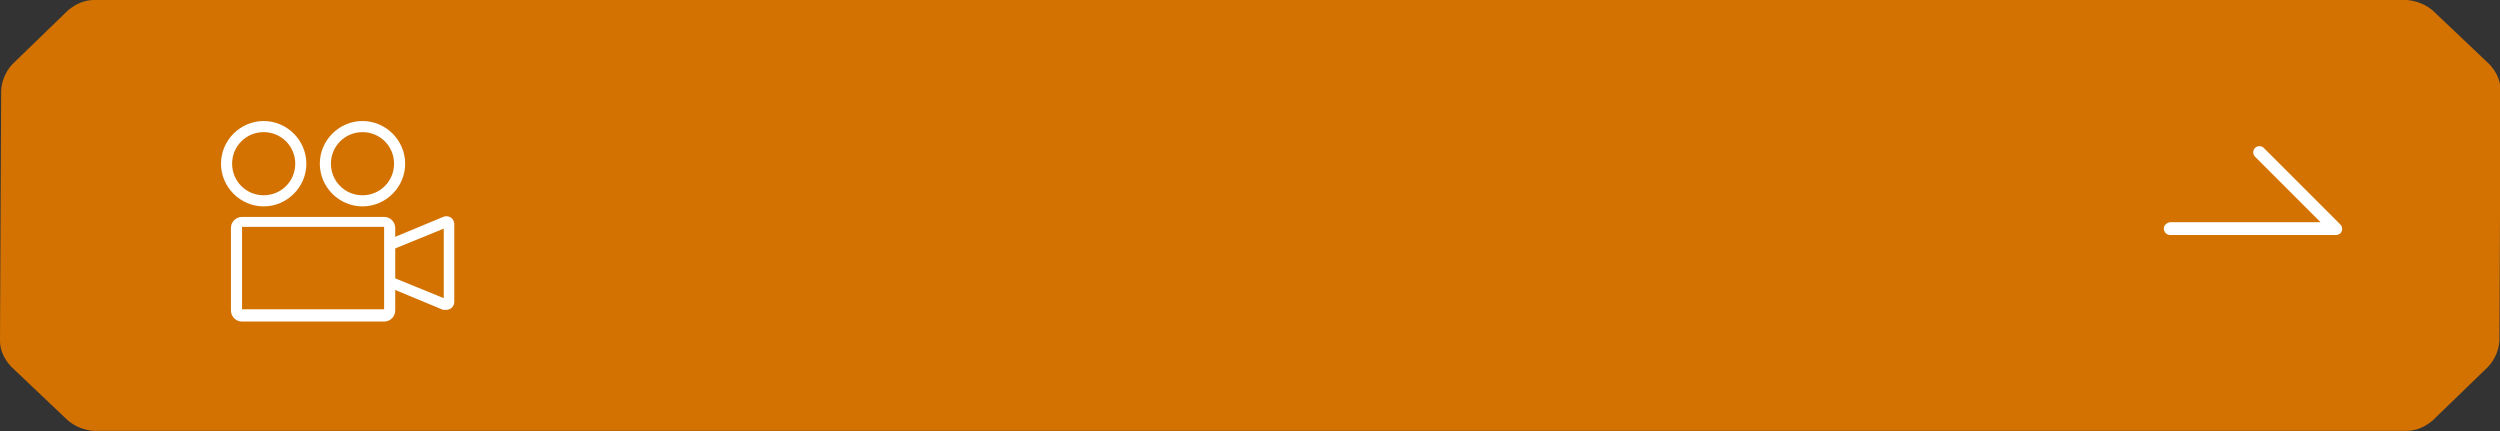 <?xml version="1.0" encoding="UTF-8"?>
<svg id="_レイヤー_1" data-name="レイヤー_1" xmlns="http://www.w3.org/2000/svg" xmlns:xlink="http://www.w3.org/1999/xlink" version="1.1" viewBox="0 0 427.6 73.8">
  <rect x="0" y="0" width="427.6" height="73.8" fill="#333333" stroke="none"/>
  <!-- Generator: Adobe Illustrator 29.7.1, SVG Export Plug-In . SVG Version: 2.1.1 Build 8)  -->
  <defs>
    <style>
      .st0 {
        fill: none;
      }

      .st1 {
        display: none;
      }

      .st1, .st2 {
        fill: #fff;
      }

      .st3 {
        fill: #d37201;
      }

      .st4 {
        clip-path: url(#clippath);
      }
    </style>
    <clipPath id="clippath">
      <rect class="st0" y="0" width="427.6" height="73.8"/>
    </clipPath>
  </defs>
  <g id="_グループ_627" data-name="グループ_627">
    <g id="_グループ_486" data-name="グループ_486">
      <g class="st4">
        <g id="_グループ_65" data-name="グループ_65">
          <path id="_パス_7" data-name="パス_7" class="st3" d="M416.1,1.8c-1.3-1.1-2.9-1.7-4.5-1.8H16.1c-1.7,0-3.2.7-4.5,1.8L2.1,11c-1.1,1.2-1.8,2.8-1.9,4.4l-.2,42.9c0,1.7.8,3.2,1.9,4.4l9.7,9.2c1.3,1.1,2.9,1.7,4.5,1.8h395.5c1.7,0,3.2-.7,4.5-1.8l9.5-9.2c1.1-1.2,1.8-2.8,1.9-4.4l.2-42.9c0-1.7-.8-3.2-1.9-4.4l-9.7-9.2Z"/>
        </g>
      </g>
    </g>
    <path id="_パス_987" data-name="パス_987" class="st1" d="M133.2,29.8c0,.8-.2,1.7-.5,2.5-.9,3-1.9,5.7-3.2,8.9-.7,0-1.5,0-2.2,0,.2.8.4,1.6.6,2.3,0,.3.3.3.5.2.7-.3,1.4-.4,2.1-.4,2.9-.3,5.7-.6,8.6-1,.2.5.4.9.6,1.4,0,.2.1.3.3.3,0,0,.1,0,.2,0,.5-.2.9-.5,1.4-.7.2,0,.2-.2.2-.3,0,0,0-.2,0-.2-.9-2.1-2.2-4.1-3.6-5.9-.1-.1-.2-.2-.4-.1-.5.3-1,.6-1.6.9.8.9,1.4,1.9,2,2.9-2,.3-3.5.5-6.3.7,1.1-2.7,2.1-5.3,3.1-8.1.2-.5.4-1,.7-1.5,0,0,.2-.2.2-.4,0-.1,0-.2-.2-.3-.8-.4-1.6-.7-2.4-.9ZM157.5,38.3c1.3,0,2.7,0,4,0,.3,0,.3,0,.3-.3,0-.6,0-1.1,0-1.7,0-.2,0-.3-.3-.3-1.4,0-2.8,0-4.1,0h-5.8c-1.3,0-2.6,0-3.9-.2,0,.7.1,1.5.3,2.2,0,.3.2.4.4.4.9-.2,1.8-.2,2.6-.2h6.5ZM172,33.2c0-.5,0-1.1.2-1.6,0-.1.1-.2.1-.4,0-.1,0-.2-.3-.3-.7-.2-1.5-.3-2.3-.4.2,1.1.2,2.2.2,3.3v6.6c0,1.5.4,2.3,1.3,2.7,1.1.4,2.3.5,3.4.5,1.8,0,3.6,0,5.3-.3.3,0,.4,0,.4-.3,0-.4,0-1.1-.1-1.6,0-.2,0-.3-.3-.3-1.7.3-3.4.4-5.1.4-.8,0-1.5,0-2.3-.2-.5-.1-.6-.4-.6-1.3v-2.4c2.1-.6,4.2-1.3,6.2-2.2.5-.2,1-.4,1.5-.6.2,0,.3-.2.3-.3,0-.1,0-.2-.1-.3-.4-.6-.9-1.1-1.5-1.6-.5.6-1.2,1-1.9,1.3-1.4.7-2.9,1.3-4.4,1.7v-2.5ZM178.6,31.2c.7.6,1.3,1.3,1.8,2.1,0,0,.2.1.2,0,0,0,0,0,0,0l.8-.6c0,0,.1-.2,0-.2,0,0,0,0,0,0-.5-.7-1-1.4-1.7-1.9-.1,0-.2-.1-.3,0l-1,.7ZM180.2,30c.7.6,1.3,1.3,1.8,2.1,0,0,.1.1.2,0,0,0,0,0,0,0l.7-.6c.1,0,.1-.2,0-.3,0,0,0,0,0,0-.5-.7-1-1.3-1.7-1.9-.1,0-.2-.1-.3,0l-.9.6ZM196.7,38.3c1.3,0,2.7,0,4,0,.3,0,.3,0,.3-.3,0-.6,0-1.1,0-1.7,0-.2,0-.3-.3-.3-1.4,0-2.8,0-4.1,0h-5.8c-1.3,0-2.6,0-3.9-.2,0,.7.1,1.5.3,2.2,0,.3.2.4.4.4.9-.2,1.8-.2,2.6-.2h6.5ZM217.5,29.6c-1,0-1.5,0-1.6,0-.2,0-.2,0-.2.2s0,1.3,0,3.8v7.8c0,2.4,0,3.6,0,3.7,0,.2,0,.2.2.2h1.4c.2,0,.2,0,.2-.2s0-1.4,0-3.8v-10.1h2.5c-.5,1.6-1.1,3.2-1.9,4.7,1.9,1.8,2.3,2.6,2.3,3.8s-.8,1.5-2.5,1.5c.3.3.4.8.5,1.2q0,.6.6.5c2.1-.2,3.2-1.2,3.2-3.1s-.4-2.6-2.2-4.2c.6-1.3,1.1-2.5,1.6-3.9.2-.4.3-.6.4-.7,0,0,.2-.2.2-.3,0-.1,0-.3-.4-.7-.5-.5-.6-.5-.8-.5,0,0-.2,0-.3,0-.1,0-.3,0-.5,0h-2.9ZM208.8,45.1c.2,0,.2,0,.2-.2v-.9h3.4v.8c0,.2,0,.2.2.2h1.4c.2,0,.2,0,.2-.2s0-.6,0-3v-1.5c0-1.2,0-1.7,0-1.8,0-.2,0-.2-.2-.2s-.6,0-2,0h-2.6c-1.4,0-1.9,0-2,0s-.2,0-.2.2,0,.6,0,2v1.3c0,2.5,0,2.9,0,3s0,.2.2.2h1.4ZM209,40h3.4v2.5h-3.4v-2.5ZM212.6,37.1c1.6,0,2.2,0,2.3,0,.2,0,.2,0,.2-.2v-1.3c0-.2,0-.2-.2-.2s-.6,0-2,0c.2-.5.4-1.1.6-1.7,0-.2.1-.3.2-.4,0,0,.1-.2.1-.3,0-.1-.1-.2-.3-.2-.5-.1-1-.3-1.6-.4,0,.3,0,.6-.1.9-.2.7-.4,1.4-.7,2.1h-2.6c-1.6,0-2.2,0-2.3,0-.2,0-.2,0-.2.2v1.3c0,.2,0,.2.2.2s.7,0,2.3,0h4ZM212.4,32.2c1.6,0,2.1,0,2.2,0,.2,0,.2,0,.2-.2v-1.3c0-.2,0-.2-.2-.2s-.6,0-2.2,0h-.9v-.3c0-.3,0-.6,0-.9,0-.1.1-.2.1-.4,0,0-.1-.1-.3-.2-.6,0-1.2-.1-1.8-.1,0,.5.1,1,.1,1.5v.3h-.8c-1.6,0-2.1,0-2.2,0-.2,0-.2,0-.2.2v1.3c0,.2,0,.2.2.2s.6,0,2.2,0h3.5ZM209.6,34.9c.2,0,.3,0,.2-.3-.1-.7-.3-1.3-.6-2,0-.2-.1-.2-.3-.1l-1,.3c-.2,0-.3,0-.2.3.2.6.4,1.3.5,2,0,.2,0,.3.3.2l1.1-.3ZM241.6,32c0-1.5,0-2.2,0-2.4,0-.2,0-.2-.2-.2s-.6,0-2,0h-2.5c-1.4,0-1.8,0-1.9,0-.2,0-.2,0-.2.2s0,.6,0,1.7v2.9c0,1.1,0,1.6,0,1.7,0,.2,0,.2.2.2s.6,0,1.9,0h2.8v6.3c0,.5-.2.7-.7.7-.6,0-1.2,0-1.7,0,.2.4.4.9.5,1.3.1.6.1.6.7.6,1.9,0,2.3-.1,2.8-.5s.5-.8.5-1.7,0-2.3,0-3.6v-7.2ZM236.7,34.8v-1.3h3.1v1.3h-3.1ZM239.8,30.9v1.3h-3.1v-1.3h3.1ZM229.3,29.5c-1.3,0-2,0-2.1,0-.2,0-.2,0-.2.2s0,1.4,0,3.8v7.7c0,2.4,0,3.7,0,3.8s0,.2.2.2h1.6c.2,0,.2,0,.2-.2s0-1.3,0-3.8v-5.1h2.8c1.1,0,1.6,0,1.7,0,.2,0,.2,0,.2-.2s0-.7,0-1.8v-2.6c0-1.2,0-1.7,0-1.8,0-.2,0-.2-.2-.2s-.6,0-1.7,0h-2.4ZM231.8,34.8h-2.9v-1.3h2.9v1.3ZM231.8,30.9v1.3h-2.9v-1.3h2.9ZM257,39.4c-.5,0-1-.1-1.4-.1-1.8,0-3.1,1.1-3.1,2.5s1.2,2.5,3.2,2.5,3.2-.8,3.3-2.3c.7.4,1.4.9,1.9,1.4,0,0,0,0,.2,0,0,0,.1,0,.2-.1.3-.4.6-.9.8-1.4,0-.2,0-.3,0-.4-.9-.7-1.9-1.3-3-1.7,0-1.5-.1-2.8-.1-4.8.9,0,1.9-.2,2.8-.4.1,0,.2-.1.2-.3,0-.4,0-.9-.1-1.3,0-.2,0-.3-.3-.2-.8.1-1.7.3-2.6.3,0-.8,0-1.3,0-1.9,0-.2,0-.4.1-.6,0,0,0-.2.1-.3,0-.2-.1-.3-.3-.3-.7-.2-1.4-.3-2.2-.3.1.6.2,1.2.2,1.8,0,.7,0,1.2,0,1.9-1.4,0-2.7,0-4.1,0,0,.5,0,1.1.1,1.6,0,.2,0,.2.3.2,1.2,0,2.5,0,3.7,0,0,1.4,0,2.7,0,4.1h0ZM257.1,41.1c0,.1,0,.2,0,.4,0,.6-.6,1.2-1.5,1.2s-1.5-.3-1.5-.9.5-.9,1.4-.9c.5,0,1.1,0,1.6.2h0ZM248.7,29.8c0,.7,0,1.4-.1,2.1-.4,2.2-.7,4.5-.7,6.8,0,1.9.2,3.7.8,5.5,0,.3.2.3.4.2.5,0,.9-.2,1.3-.3.2,0,.2-.1.2-.2,0-.3,0-.6,0-1,.2-.9.5-1.9.9-2.7,0,0,.1-.2.1-.3,0,0,0-.2-.1-.3-.3-.3-.5-.7-.6-1.1-.4.9-.8,1.7-1.1,2.5,0-.8,0-1.6,0-2.3,0-2.2.4-4.4.9-6.6,0-.3.2-.7.3-1,0-.1.1-.3.1-.4,0-.1,0-.3-.3-.4-.7-.3-1.4-.5-2.1-.6ZM269.8,37.7c-.6.7-.9,1.6-1,2.6,0,2.3,2.1,3.6,6.1,3.6,1.8,0,3.6-.1,5.4-.4.2,0,.3-.1.3-.3,0-.6-.2-1.2-.3-1.8,0-.2-.1-.2-.4-.2-1.6.3-3.2.5-4.9.5-3.1,0-4.3-.6-4.3-1.7,0-.5.2-1,.5-1.4,0-.1,0-.2,0-.3-.5-.3-.9-.5-1.4-.7ZM270.2,30.9c0,.6,0,1.2,0,1.6s0,.3.2.3c1,.2,2.1.3,3.2.3.5,0,1,0,1.5,0-.6.4-1.4.9-2.4,1.5.4.1.9.3,1.3.6.1,0,.2.1.4.1.2,0,.3,0,.5-.2,1.3-.9,2.8-1.5,4.4-1.8.2,0,.3-.1.3-.4,0-.5,0-1,0-1.5,0-.1,0-.2-.3-.2-1.2,0-2.5.2-3.8.2-1.7,0-3.4-.1-5.1-.5h0ZM291.5,32.7c-1.4.1-2.5.2-3.9.2,0,.6.2,1.4.3,1.6,0,.2.2.3.3.3.9,0,2.1,0,3-.2-.3,1.8-.6,3.1-1,4.7,0,.3-.1.5-.2.8,0,.1,0,.2,0,.4,0,.2.1.2.4.4.4.2.9.3,1.3.4.2,0,.2,0,.3-.3.2-.2.3-.5.5-.7,1.2-1.4,2.9-2.3,4.7-2.2,1.4,0,2.1.8,2.1,1.7s-.7,2-2.1,2.5c-1.6.7-3.4,1-5.2,1,.4.3.8.8,1,1.3.1.3.3.4.4.4.4,0,.9,0,1.3-.1,1.6-.2,3.2-.7,4.6-1.4,1.3-.7,2.1-2.1,2.1-3.6,0-1.9-1.6-3.4-4-3.4-1.9,0-3.7.7-5.2,1.9.3-1.3.6-2.5.8-4,1.5-.2,2.5-.4,4-.7.2,0,.2,0,.2-.3,0-.4,0-.9-.1-1.3,0-.2-.1-.3-.4-.2-1.1.3-2.2.5-3.4.7,0-.6.2-1,.3-1.5,0-.2.2-.5.3-.7,0,0,.1-.2.1-.3,0-.1-.1-.3-.4-.3-.7-.2-1.4-.3-2.2-.4,0,.6.1,1.2,0,1.7,0,.4-.1,1-.2,1.7ZM311.3,30.7c1.3.6,2.5,1.4,3.6,2.3,0,0,.1.1.2.1s.1,0,.2-.1c.3-.4.6-.8.9-1.3,0,0,0-.1,0-.2,0,0,0-.1-.1-.2-1-.9-2.2-1.6-3.5-2.1-.1,0-.3,0-.3,0-.4.4-.8.9-1.1,1.4ZM310,33.2c0,.5,0,1.1-.2,1.6-.2,1.6-.4,3.7-.6,5.8,0,.3,0,.3.3.4.4.2.8.3,1.2.5.2,0,.3,0,.4-.1.2-.4.5-.7.8-1,1.7-1.7,3.6-2.7,5.2-2.7s2.2.9,2.2,1.9c0,1.3-.9,2.4-2.1,2.7-1.6.6-3.3,1-4.9,1,.5.4.9.9,1.2,1.5.2.3.3.3.7.2,1.6-.2,3.1-.6,4.6-1.2,1.6-.7,2.7-2.3,2.7-4,0-2.3-1.6-3.9-4.2-3.9-2.3.1-4.5,1.1-6,2.8,0-1.1.2-2.2.4-3.3,0-.3.2-.7.4-1,0,0,0-.2,0-.3,0-.1,0-.3-.3-.3-.6-.3-1.2-.5-1.9-.6h0Z"/>
    <g id="_グループ_487" data-name="グループ_487">
      <path id="_パス_653" data-name="パス_653" class="st2" d="M65.7,55h-24.3c-1.1,0-1.9-.9-1.9-1.9v-14.1c0-1.1.9-1.9,1.9-1.9h24.3c1.1,0,1.9.9,1.9,1.9v14.1c0,1.1-.9,1.9-1.9,1.9ZM41.4,38.8c0,0,0,0,0,0v14.1c0,0,0,0,0,0h24.3c0,0,0,0,0,0v-14.1c0,0,0,0,0,0h-24.3Z"/>
      <path id="_パス_654" data-name="パス_654" class="st2" d="M45.1,35.3c-4,0-7.3-3.3-7.3-7.3s3.3-7.3,7.3-7.3c4,0,7.3,3.3,7.3,7.3,0,4-3.3,7.3-7.3,7.3ZM45.1,22.6c-3,0-5.4,2.4-5.4,5.4,0,3,2.4,5.4,5.4,5.4,3,0,5.4-2.4,5.4-5.4,0-3-2.4-5.4-5.4-5.4Z"/>
      <path id="_パス_655" data-name="パス_655" class="st2" d="M62,35.3c-4,0-7.3-3.3-7.3-7.3,0-4,3.3-7.3,7.3-7.3,4,0,7.3,3.3,7.3,7.3h0c0,4-3.3,7.3-7.3,7.3ZM62,22.6c-3,0-5.4,2.4-5.4,5.4,0,3,2.4,5.4,5.4,5.4,3,0,5.4-2.4,5.4-5.4h0c0-3-2.4-5.4-5.4-5.4Z"/>
      <path id="_パス_656" data-name="パス_656" class="st2" d="M76.3,53c-.2,0-.4,0-.5,0l-9.4-3.9c-.5-.2-.7-.7-.5-1.2.2-.5.7-.7,1.2-.5h0l8.8,3.6v-11.9l-8.8,3.6c-.5.2-1,0-1.2-.5-.2-.5,0-1,.5-1.2l9.4-3.9c.7-.3,1.5,0,1.8.7,0,.2.1.3.1.5v13.3c0,.8-.6,1.4-1.4,1.4h0Z"/>
    </g>
    <g id="icon_data">
      <path id="_パス_563" data-name="パス_563" class="st2" d="M399.6,40.2h-28.4c-.6,0-1.1-.5-1.1-1.1,0-.6.5-1,1.1-1.1h25.7l-11.2-11.2c-.4-.4-.4-1.1,0-1.5.4-.4,1.1-.4,1.5,0l13.1,13.1c.4.4.4,1.1,0,1.5-.2.2-.5.3-.8.3h0Z"/>
    </g>
  </g>
</svg>